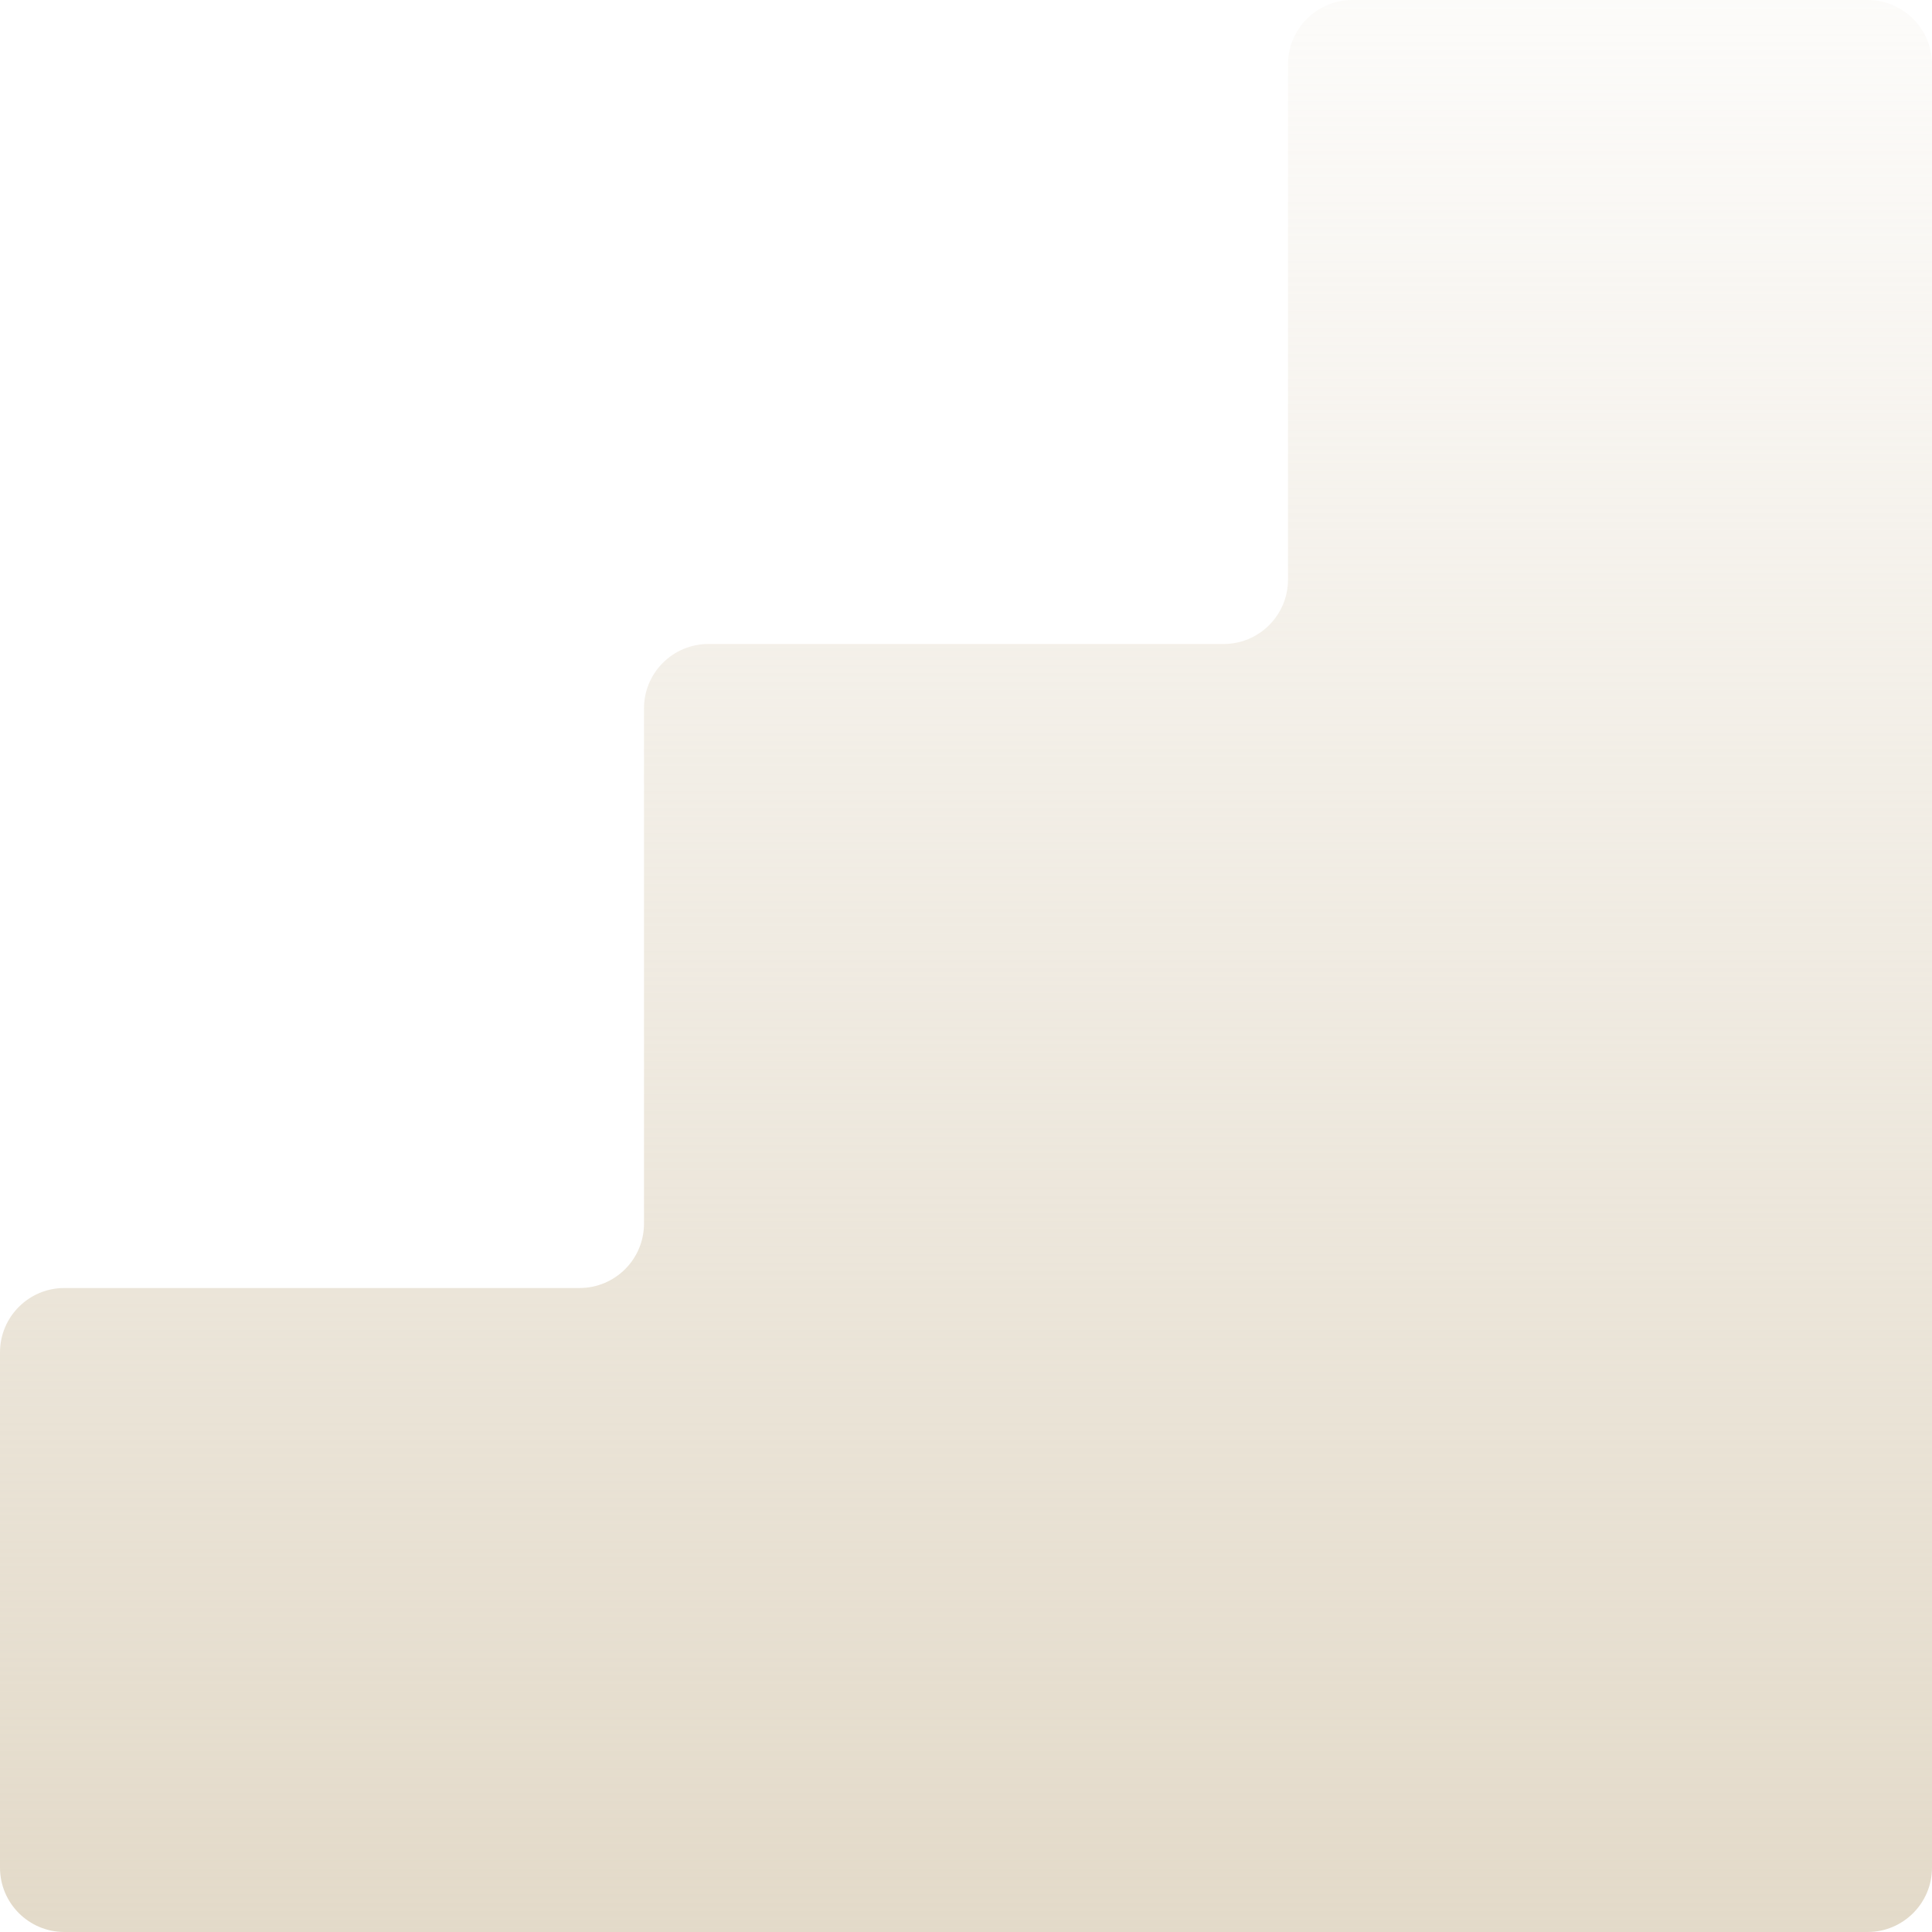 <svg width="300" height="300" viewBox="0 0 300 300" fill="none" xmlns="http://www.w3.org/2000/svg">
<path fill-rule="evenodd" clip-rule="evenodd" d="M300 10C300 4.477 295.523 0 290 0H210C204.477 0 200 4.477 200 10V90C200 95.523 195.523 100 190 100H110C104.477 100 100 104.477 100 110V190C100 195.523 95.523 200 90 200H10C4.477 200 0 204.477 0 210V290C0 295.523 4.477 300 10 300H100H200H290C295.523 300 300 295.523 300 290V10Z" fill="url(#paint0_linear_97_7487)"/>
<defs>
<linearGradient id="paint0_linear_97_7487" x1="150" y1="0" x2="150" y2="300" gradientUnits="userSpaceOnUse">
<stop stop-color="#E3DAC9" stop-opacity="0.1"/>
<stop offset="1" stop-color="#E3DAC9"/>
</linearGradient>
</defs>
</svg>
